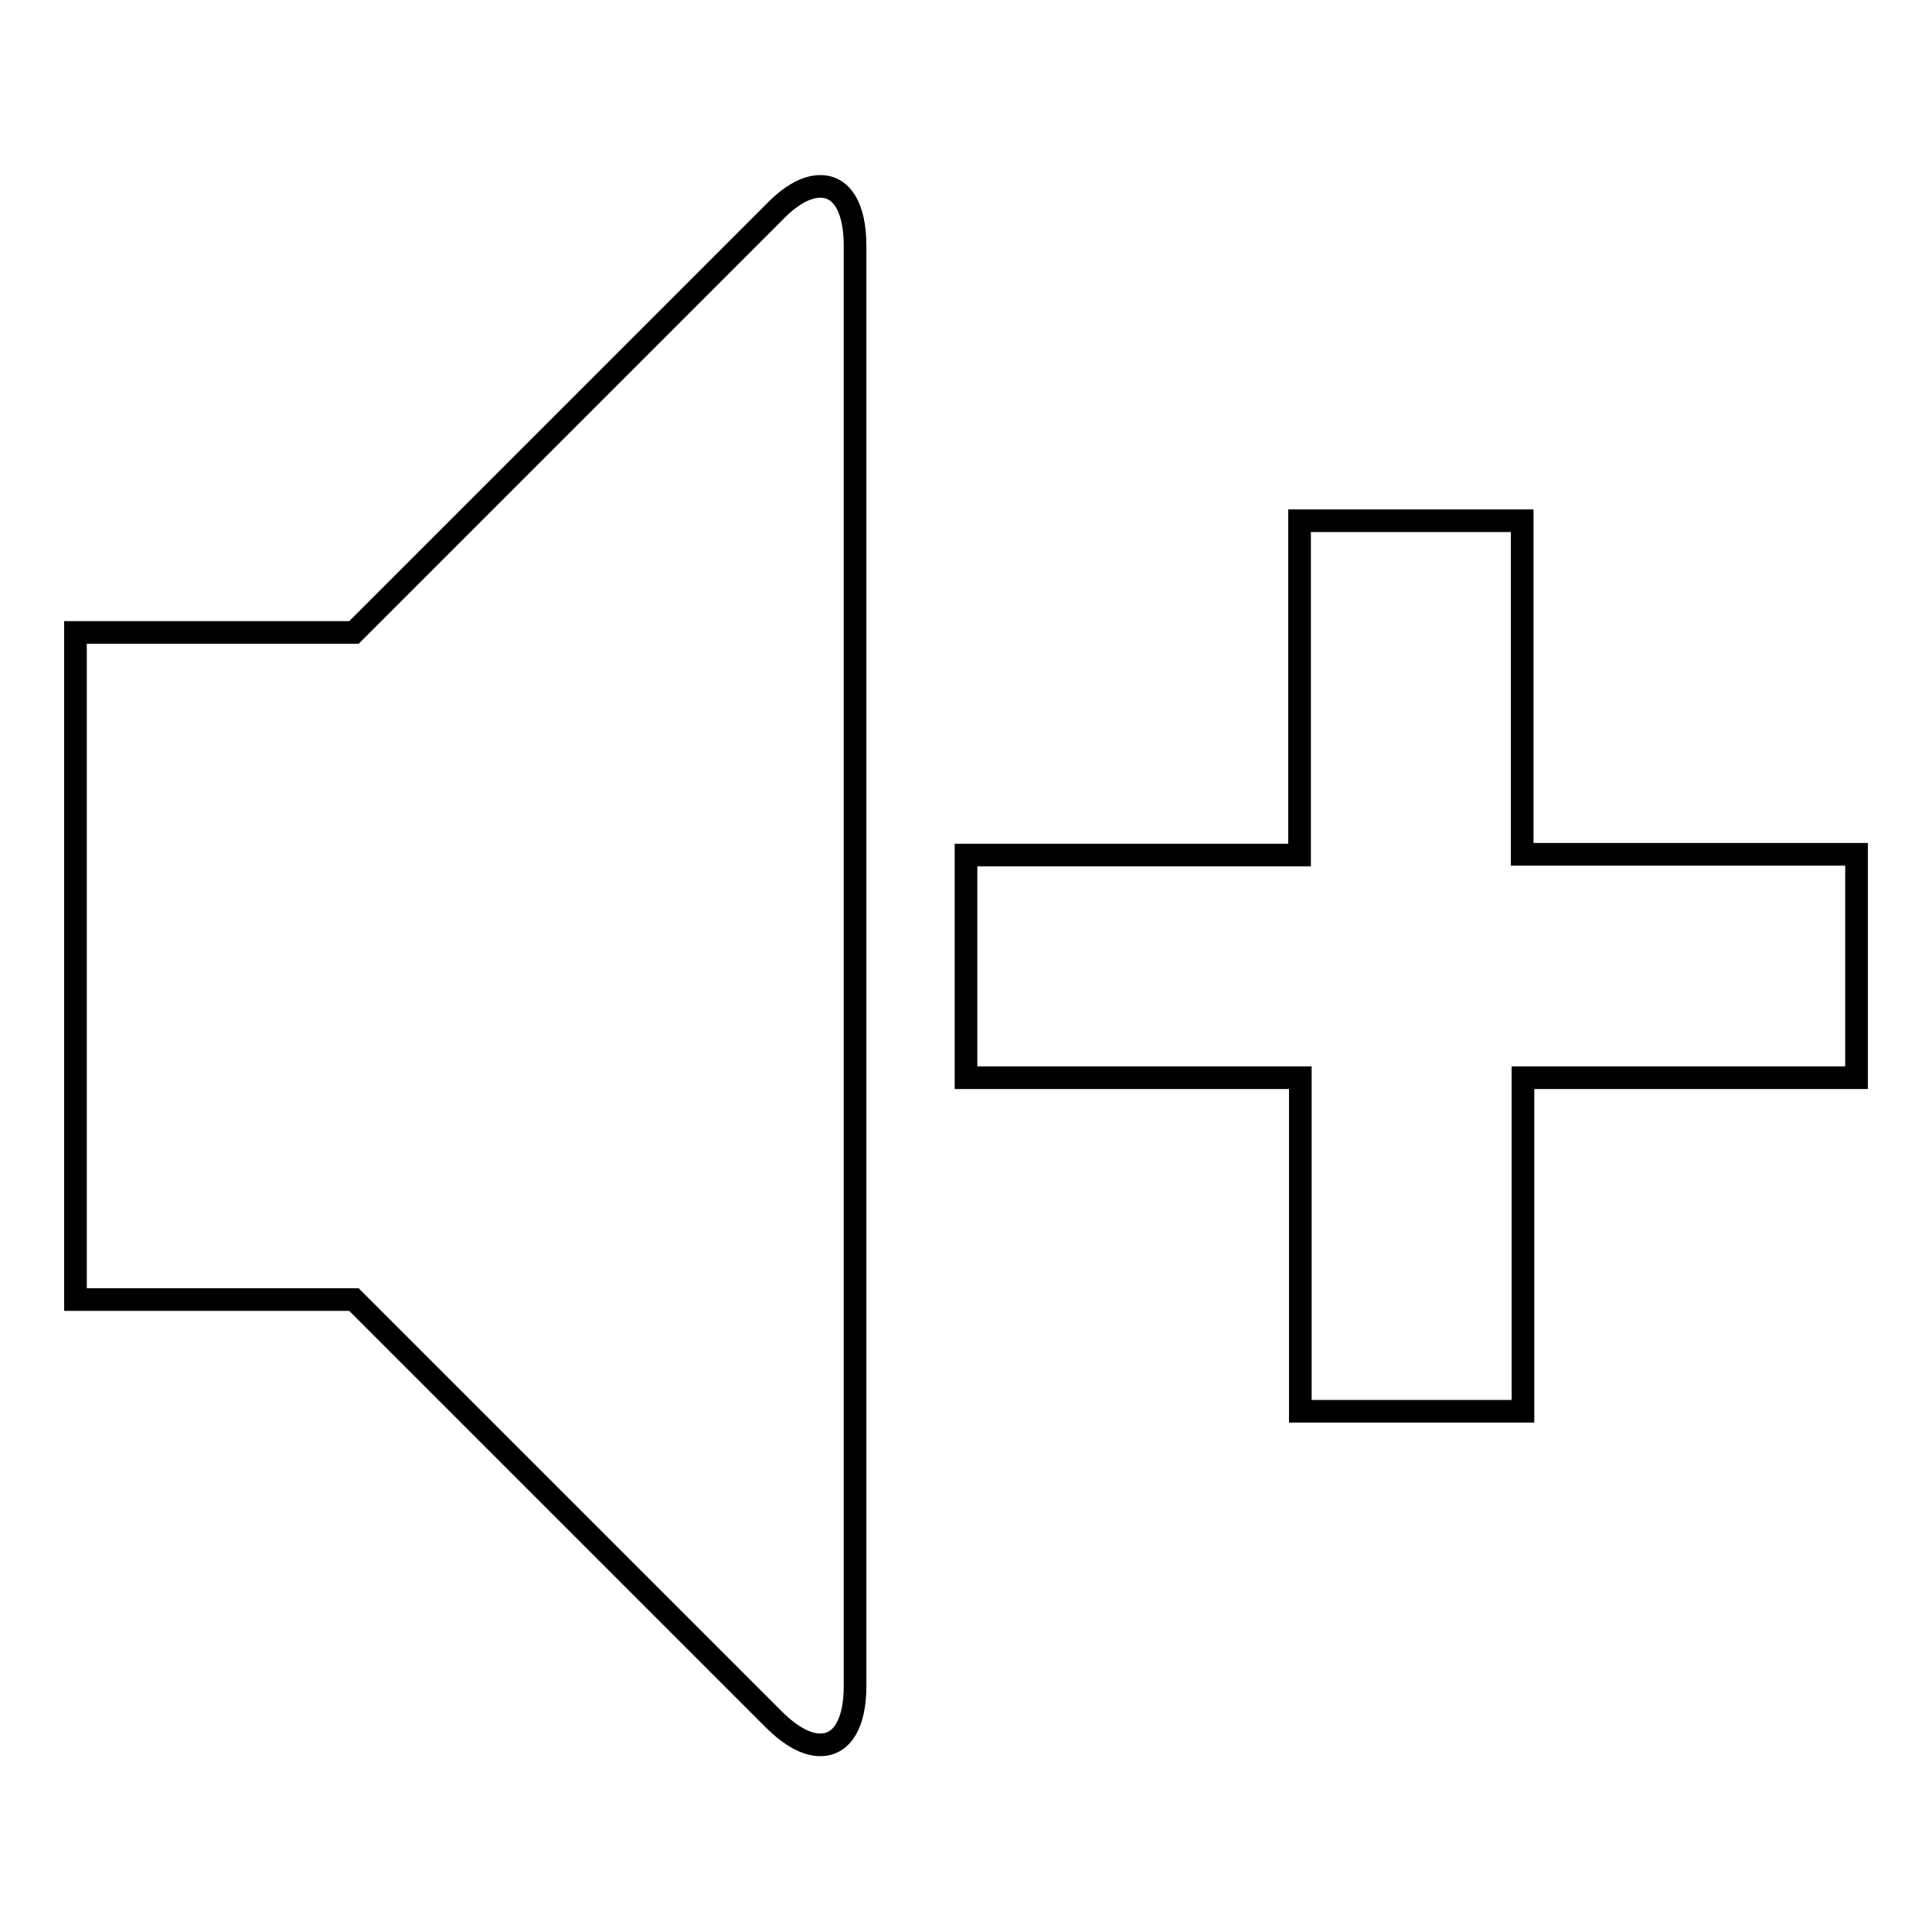 <?xml version="1.0" encoding="utf-8"?>
<!-- Svg Vector Icons : http://www.onlinewebfonts.com/icon -->
<!DOCTYPE svg PUBLIC "-//W3C//DTD SVG 1.1//EN" "http://www.w3.org/Graphics/SVG/1.1/DTD/svg11.dtd">
<svg version="1.1" xmlns="http://www.w3.org/2000/svg" xmlns:xlink="http://www.w3.org/1999/xlink" x="0px" y="0px" viewBox="0 0 256 256" enable-background="new 0 0 256 256" xml:space="preserve">
<g><g><path stroke-width="3" fill-opacity="0" stroke="#000000"  d="M108.7,24.7c2.8,0,4.6,2.7,4.6,7.9v190.8c0,5.1-1.8,7.8-4.6,7.8c-1.8,0-3.9-1.1-6.2-3.4l-55.6-55.6H10V83.8h36.9l55.6-55.6C104.8,25.8,106.9,24.7,108.7,24.7L108.7,24.7z M246,142.8h-44.2V187h-29.5v-44.2H128v-29.5h44.2V69h29.5v44.2H246V142.8z"/></g></g>
</svg>